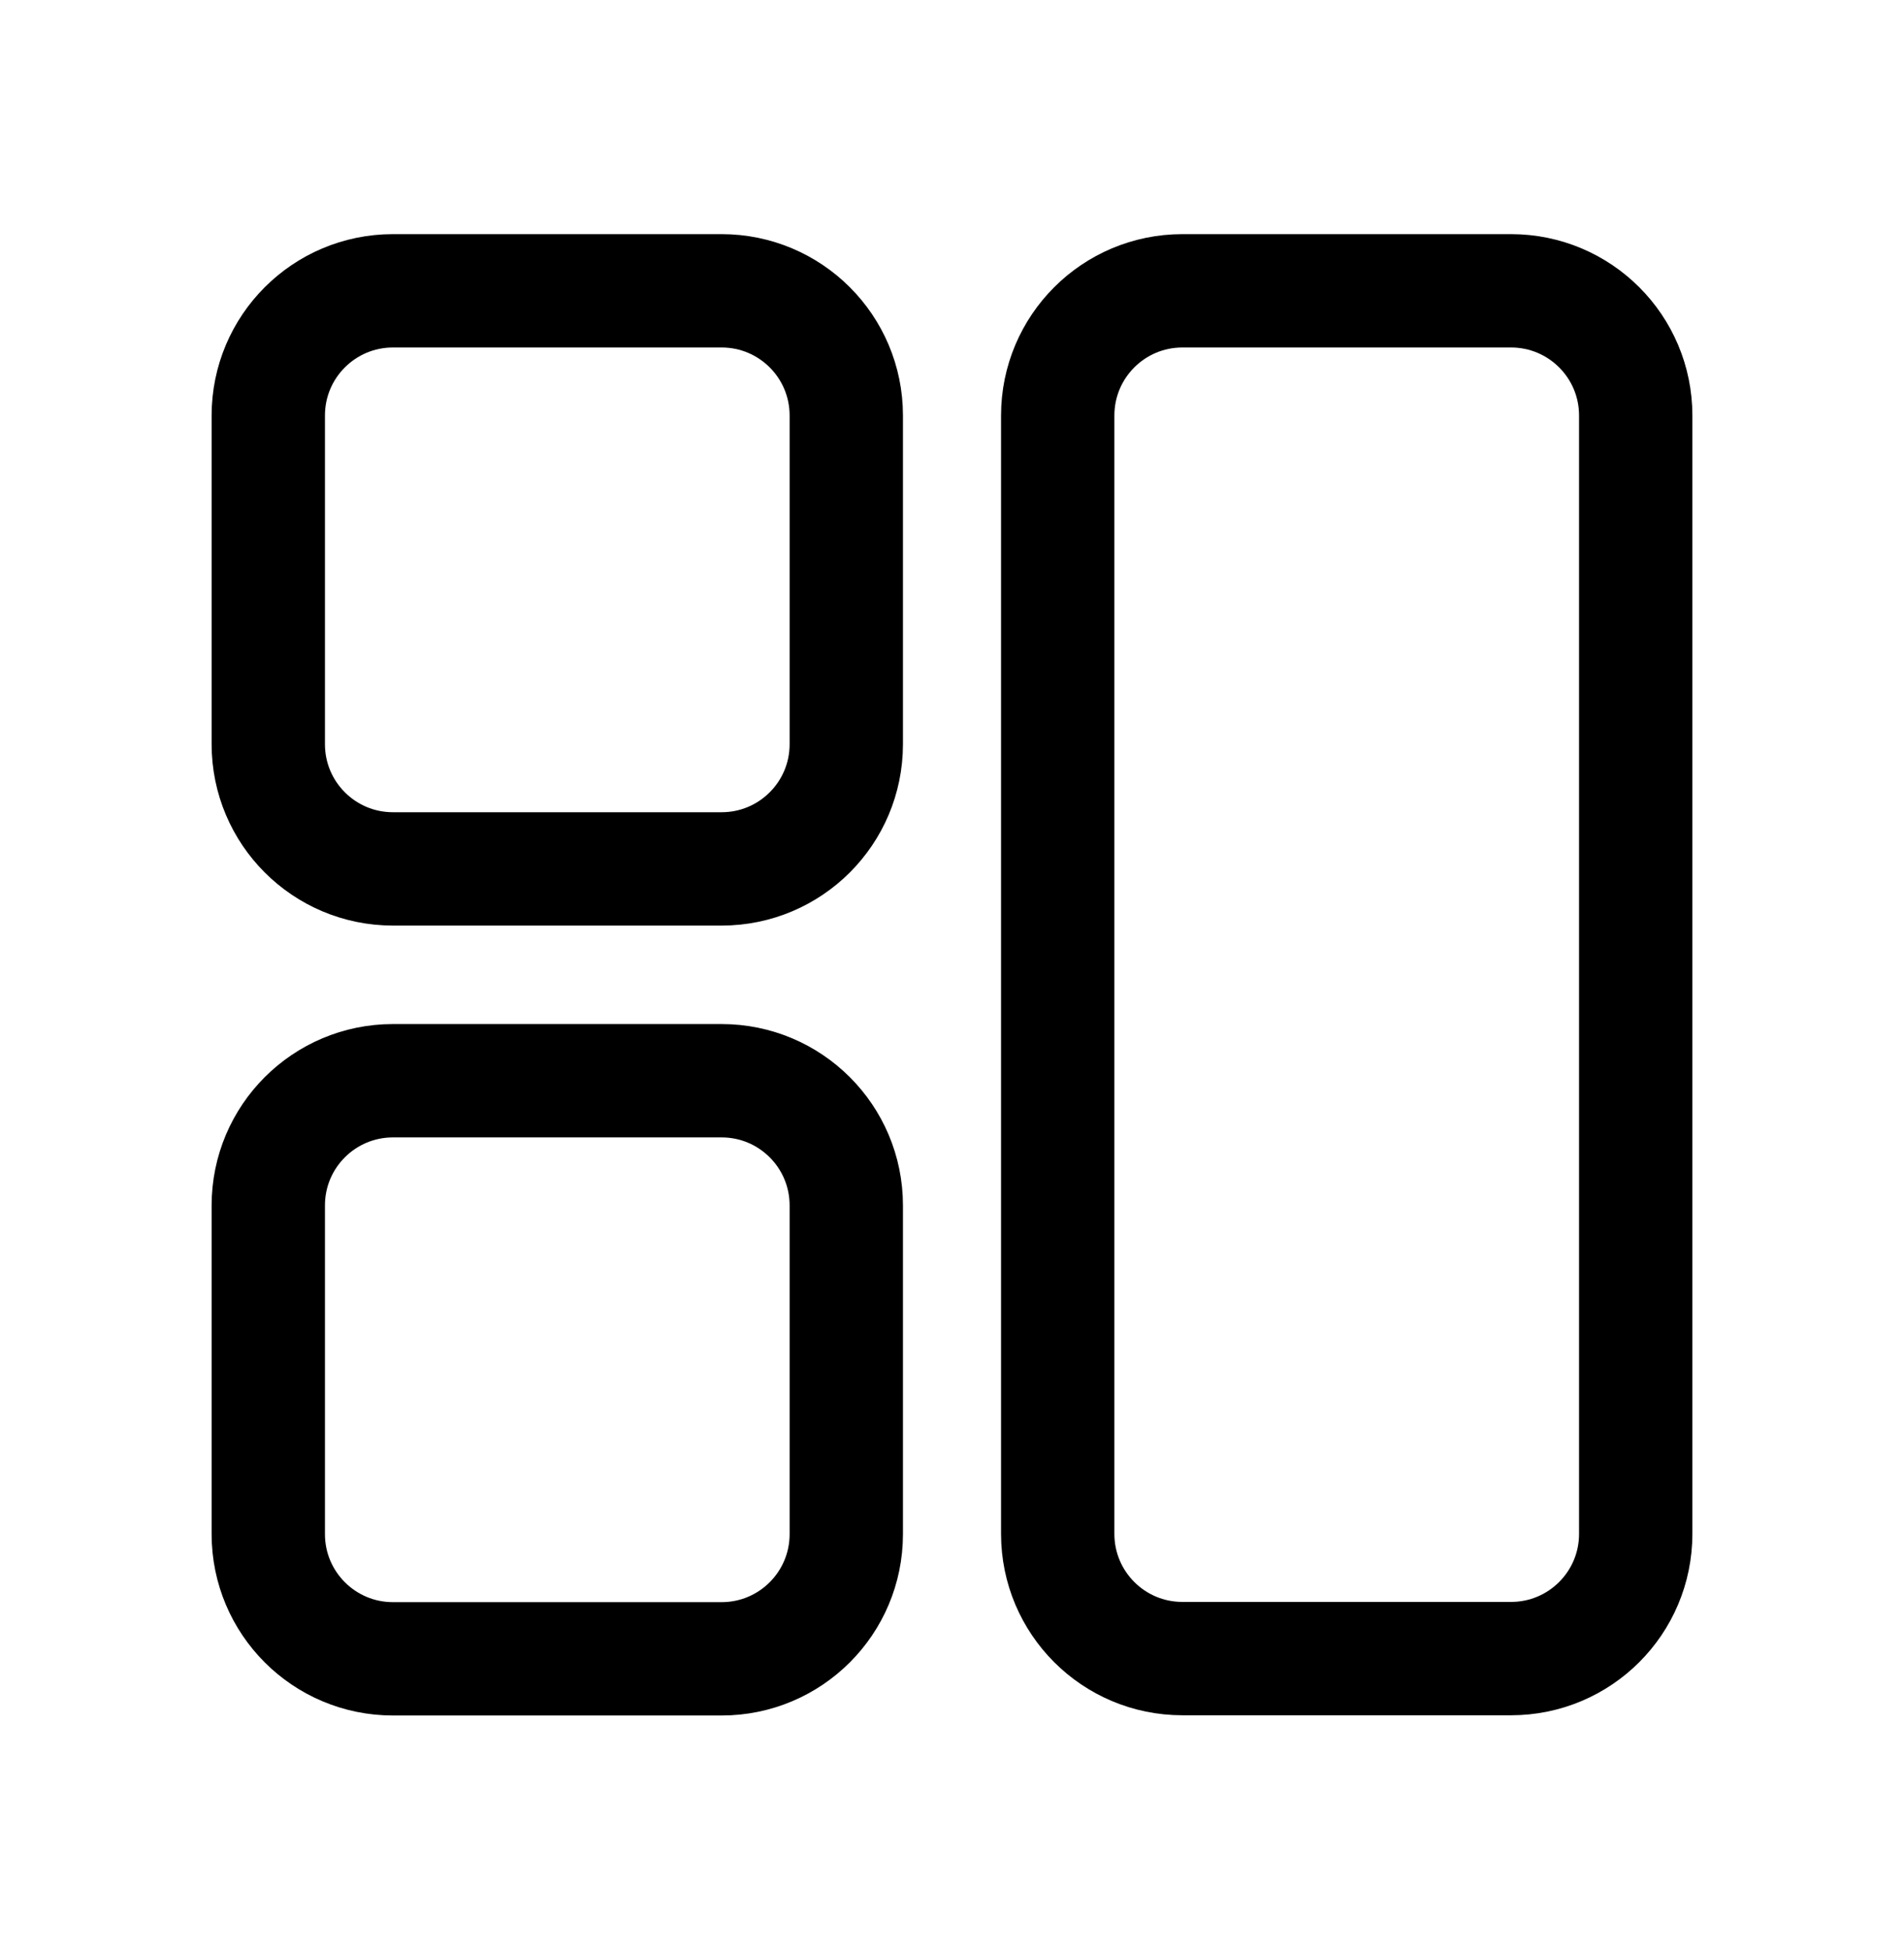 <svg width="42" height="43" viewBox="0 0 42 43" fill="none" xmlns="http://www.w3.org/2000/svg">
<path d="M8.668 6.414H15.918C17.437 6.414 18.668 7.645 18.668 9.164V16.414C18.668 17.933 17.437 19.164 15.918 19.164H8.668C7.149 19.164 5.918 17.933 5.918 16.414V9.164C5.918 7.645 7.149 6.414 8.668 6.414Z" stroke="black" stroke-width="2.5"/>
<path d="M8.668 23.836H15.918C17.437 23.836 18.668 25.067 18.668 26.586V33.836C18.668 35.355 17.437 36.586 15.918 36.586H8.668C7.149 36.586 5.918 35.355 5.918 33.836V26.586C5.918 25.067 7.149 23.836 8.668 23.836Z" stroke="black" stroke-width="2.5"/>
<path d="M26.082 6.414H33.332C34.851 6.414 36.082 7.645 36.082 9.164V33.831C36.082 35.35 34.851 36.581 33.332 36.581H26.082C24.563 36.581 23.332 35.35 23.332 33.831V9.164C23.332 7.645 24.563 6.414 26.082 6.414Z" stroke="black" stroke-width="2.5"/>
</svg>
